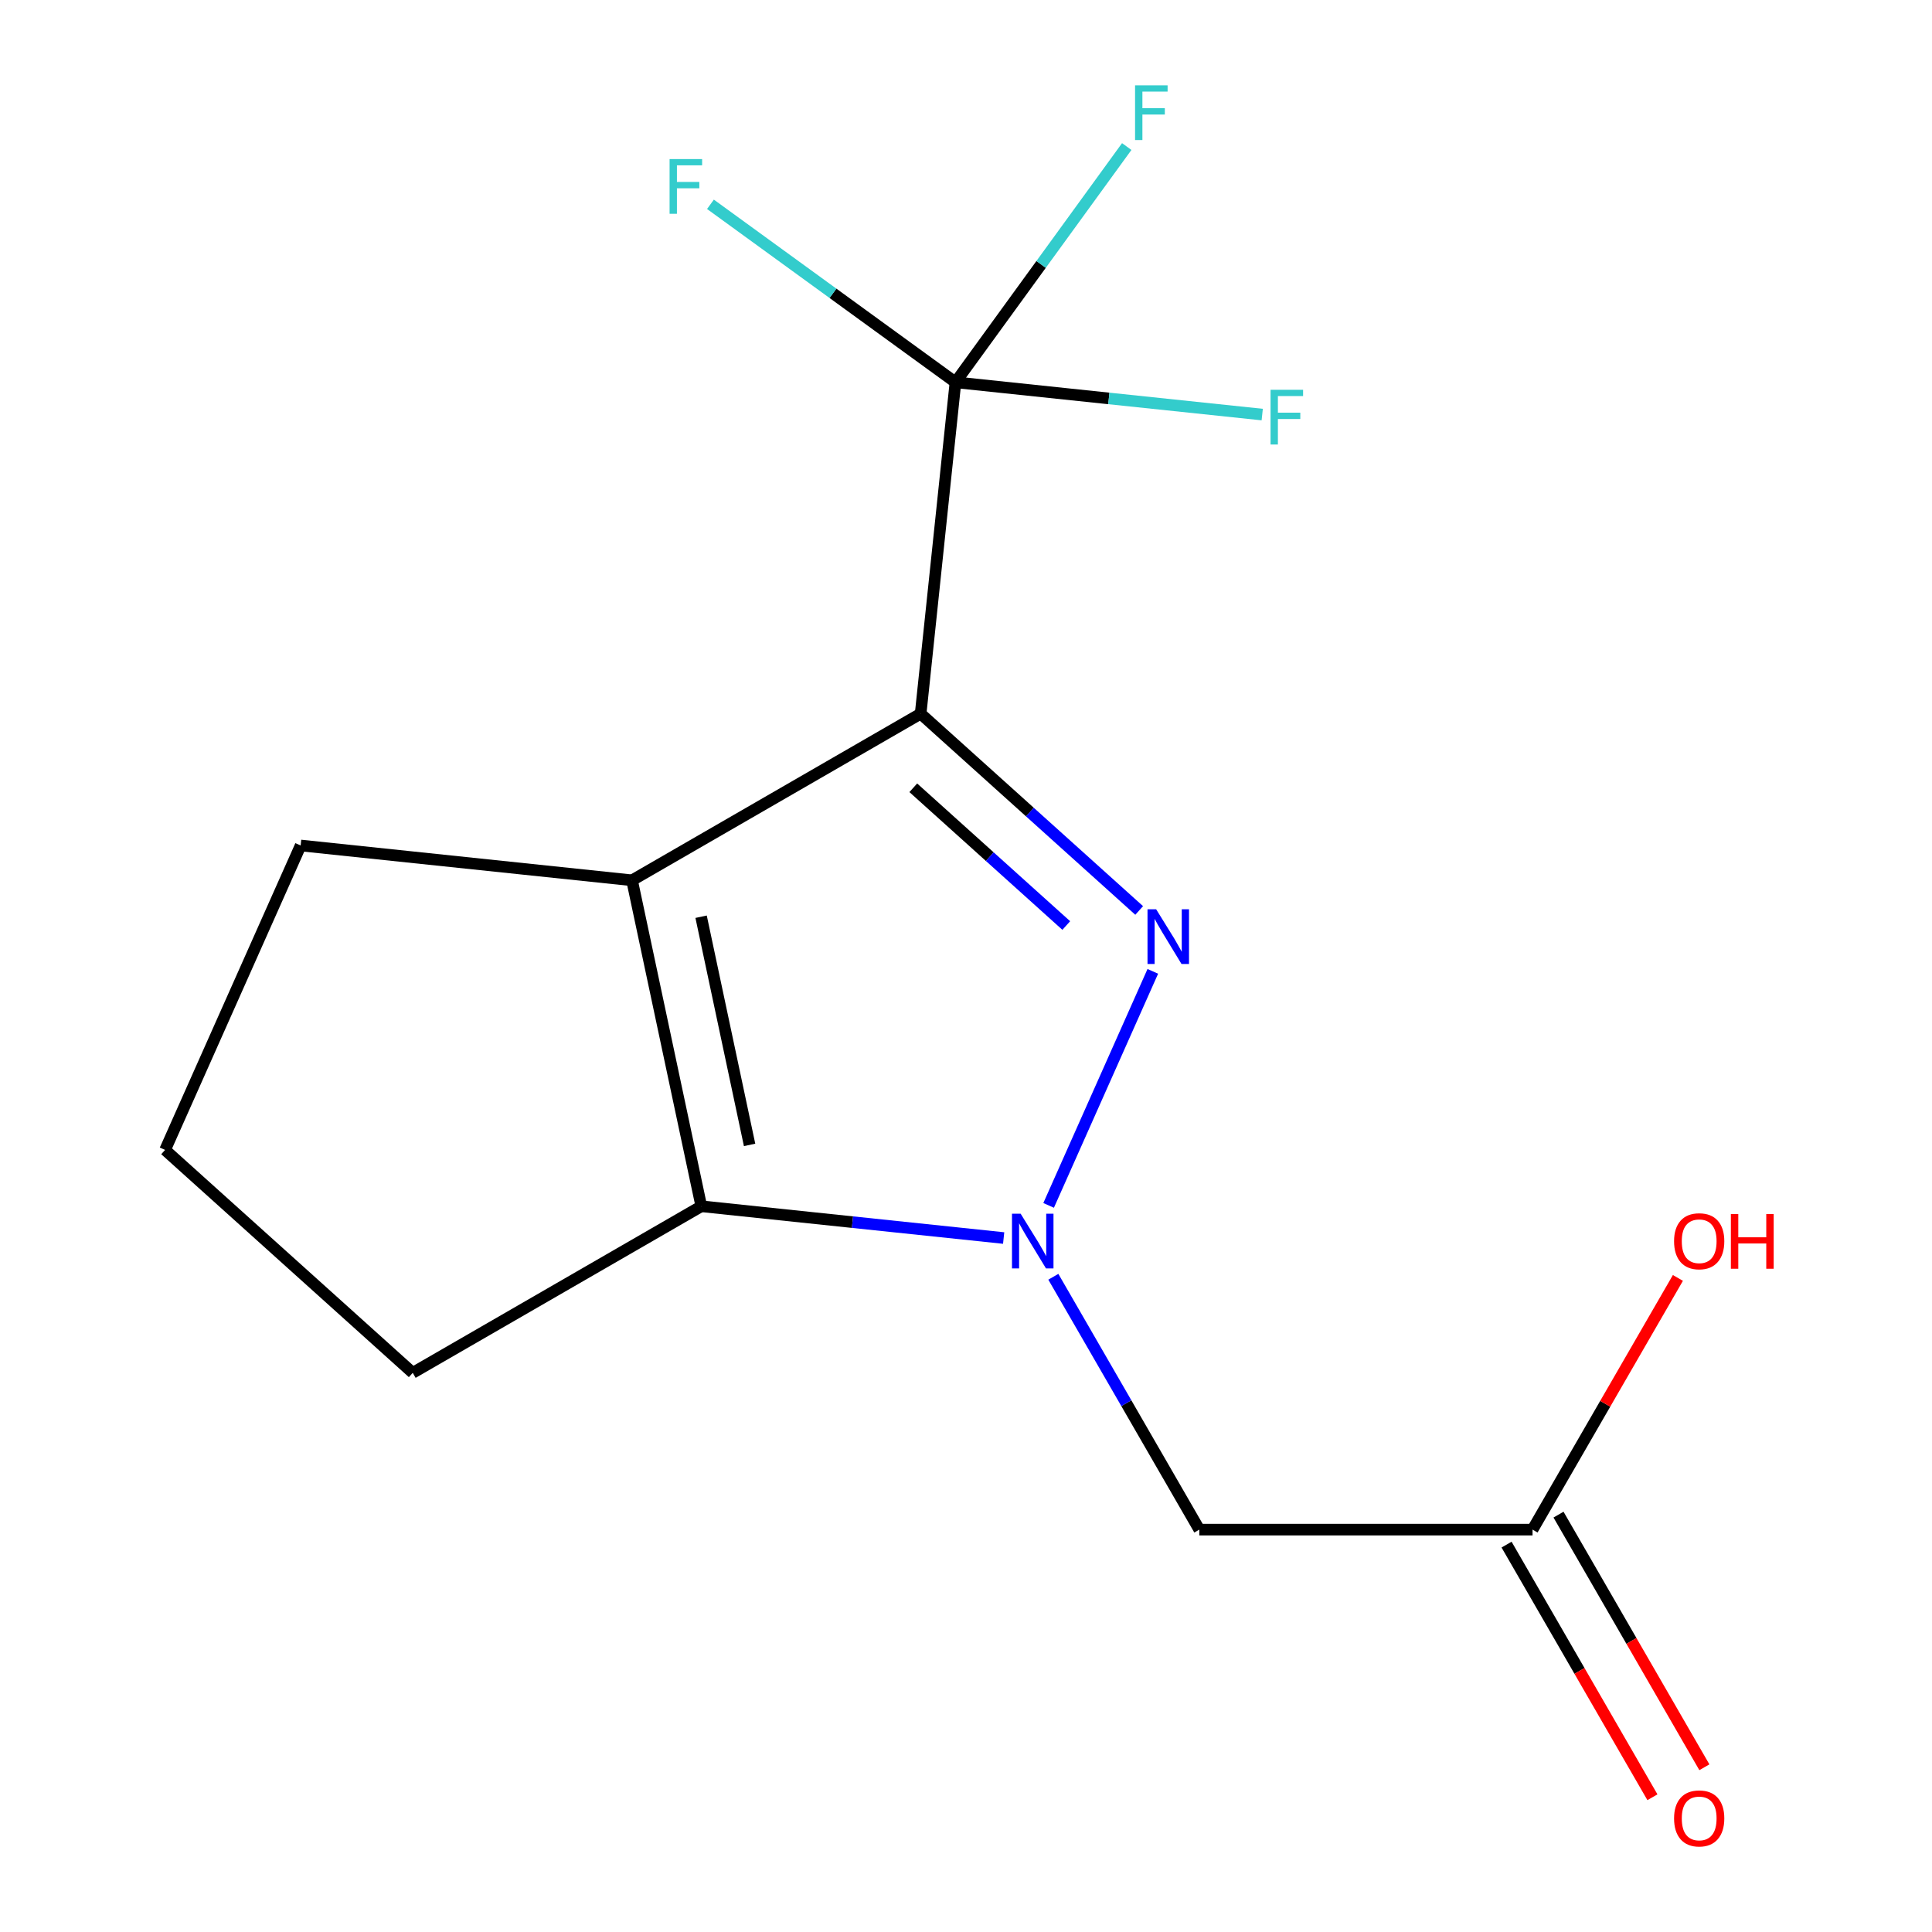 <?xml version='1.0' encoding='iso-8859-1'?>
<svg version='1.1' baseProfile='full'
              xmlns='http://www.w3.org/2000/svg'
                      xmlns:rdkit='http://www.rdkit.org/xml'
                      xmlns:xlink='http://www.w3.org/1999/xlink'
                  xml:space='preserve'
width='1000px' height='1000px' viewBox='0 0 1000 1000'>
<!-- END OF HEADER -->
<rect style='opacity:1.0;fill:#FFFFFF;stroke:none' width='1000' height='1000' x='0' y='0'> </rect>
<path class='bond-2' d='M 327.141,455.642 L 362.999,624.358' style='fill:none;fill-rule:evenodd;stroke:#000000;stroke-width:6px;stroke-linecap:butt;stroke-linejoin:miter;stroke-opacity:1' />
<path class='bond-2' d='M 362.887,474.496 L 387.988,592.597' style='fill:none;fill-rule:evenodd;stroke:#000000;stroke-width:6px;stroke-linecap:butt;stroke-linejoin:miter;stroke-opacity:1' />
<path class='bond-3' d='M 327.141,455.642 L 155.614,437.619' style='fill:none;fill-rule:evenodd;stroke:#000000;stroke-width:6px;stroke-linecap:butt;stroke-linejoin:miter;stroke-opacity:1' />
<path class='bond-6' d='M 327.141,455.642 L 476.523,369.404' style='fill:none;fill-rule:evenodd;stroke:#000000;stroke-width:6px;stroke-linecap:butt;stroke-linejoin:miter;stroke-opacity:1' />
<path class='bond-4' d='M 362.999,624.358 L 213.635,710.579' style='fill:none;fill-rule:evenodd;stroke:#000000;stroke-width:6px;stroke-linecap:butt;stroke-linejoin:miter;stroke-opacity:1' />
<path class='bond-7' d='M 362.999,624.358 L 441.245,632.579' style='fill:none;fill-rule:evenodd;stroke:#000000;stroke-width:6px;stroke-linecap:butt;stroke-linejoin:miter;stroke-opacity:1' />
<path class='bond-7' d='M 441.245,632.579 L 519.491,640.801' style='fill:none;fill-rule:evenodd;stroke:#0000FF;stroke-width:6px;stroke-linecap:butt;stroke-linejoin:miter;stroke-opacity:1' />
<path class='bond-0' d='M 155.614,437.619 L 85.451,595.193' style='fill:none;fill-rule:evenodd;stroke:#000000;stroke-width:6px;stroke-linecap:butt;stroke-linejoin:miter;stroke-opacity:1' />
<path class='bond-1' d='M 213.635,710.579 L 85.451,595.193' style='fill:none;fill-rule:evenodd;stroke:#000000;stroke-width:6px;stroke-linecap:butt;stroke-linejoin:miter;stroke-opacity:1' />
<path class='bond-5' d='M 476.523,369.404 L 533.08,420.33' style='fill:none;fill-rule:evenodd;stroke:#000000;stroke-width:6px;stroke-linecap:butt;stroke-linejoin:miter;stroke-opacity:1' />
<path class='bond-5' d='M 533.08,420.33 L 589.638,471.255' style='fill:none;fill-rule:evenodd;stroke:#0000FF;stroke-width:6px;stroke-linecap:butt;stroke-linejoin:miter;stroke-opacity:1' />
<path class='bond-5' d='M 472.716,407.753 L 512.307,443.401' style='fill:none;fill-rule:evenodd;stroke:#000000;stroke-width:6px;stroke-linecap:butt;stroke-linejoin:miter;stroke-opacity:1' />
<path class='bond-5' d='M 512.307,443.401 L 551.897,479.049' style='fill:none;fill-rule:evenodd;stroke:#0000FF;stroke-width:6px;stroke-linecap:butt;stroke-linejoin:miter;stroke-opacity:1' />
<path class='bond-12' d='M 476.523,369.404 L 494.546,197.877' style='fill:none;fill-rule:evenodd;stroke:#000000;stroke-width:6px;stroke-linecap:butt;stroke-linejoin:miter;stroke-opacity:1' />
<path class='bond-14' d='M 793.24,791.729 L 830.86,726.591' style='fill:none;fill-rule:evenodd;stroke:#000000;stroke-width:6px;stroke-linecap:butt;stroke-linejoin:miter;stroke-opacity:1' />
<path class='bond-14' d='M 830.86,726.591 L 868.481,661.454' style='fill:none;fill-rule:evenodd;stroke:#FF0000;stroke-width:6px;stroke-linecap:butt;stroke-linejoin:miter;stroke-opacity:1' />
<path class='bond-15' d='M 779.797,799.49 L 817.546,864.873' style='fill:none;fill-rule:evenodd;stroke:#000000;stroke-width:6px;stroke-linecap:butt;stroke-linejoin:miter;stroke-opacity:1' />
<path class='bond-15' d='M 817.546,864.873 L 855.295,930.256' style='fill:none;fill-rule:evenodd;stroke:#FF0000;stroke-width:6px;stroke-linecap:butt;stroke-linejoin:miter;stroke-opacity:1' />
<path class='bond-15' d='M 806.683,783.968 L 844.432,849.35' style='fill:none;fill-rule:evenodd;stroke:#000000;stroke-width:6px;stroke-linecap:butt;stroke-linejoin:miter;stroke-opacity:1' />
<path class='bond-15' d='M 844.432,849.35 L 882.181,914.733' style='fill:none;fill-rule:evenodd;stroke:#FF0000;stroke-width:6px;stroke-linecap:butt;stroke-linejoin:miter;stroke-opacity:1' />
<path class='bond-16' d='M 793.24,791.729 L 620.764,791.729' style='fill:none;fill-rule:evenodd;stroke:#000000;stroke-width:6px;stroke-linecap:butt;stroke-linejoin:miter;stroke-opacity:1' />
<path class='bond-13' d='M 620.764,791.729 L 582.986,726.291' style='fill:none;fill-rule:evenodd;stroke:#000000;stroke-width:6px;stroke-linecap:butt;stroke-linejoin:miter;stroke-opacity:1' />
<path class='bond-13' d='M 582.986,726.291 L 545.207,660.853' style='fill:none;fill-rule:evenodd;stroke:#0000FF;stroke-width:6px;stroke-linecap:butt;stroke-linejoin:miter;stroke-opacity:1' />
<path class='bond-9' d='M 494.546,197.877 L 538.871,136.865' style='fill:none;fill-rule:evenodd;stroke:#000000;stroke-width:6px;stroke-linecap:butt;stroke-linejoin:miter;stroke-opacity:1' />
<path class='bond-9' d='M 538.871,136.865 L 583.196,75.853' style='fill:none;fill-rule:evenodd;stroke:#33CCCC;stroke-width:6px;stroke-linecap:butt;stroke-linejoin:miter;stroke-opacity:1' />
<path class='bond-10' d='M 494.546,197.877 L 573.936,206.228' style='fill:none;fill-rule:evenodd;stroke:#000000;stroke-width:6px;stroke-linecap:butt;stroke-linejoin:miter;stroke-opacity:1' />
<path class='bond-10' d='M 573.936,206.228 L 653.325,214.579' style='fill:none;fill-rule:evenodd;stroke:#33CCCC;stroke-width:6px;stroke-linecap:butt;stroke-linejoin:miter;stroke-opacity:1' />
<path class='bond-11' d='M 494.546,197.877 L 431.137,151.811' style='fill:none;fill-rule:evenodd;stroke:#000000;stroke-width:6px;stroke-linecap:butt;stroke-linejoin:miter;stroke-opacity:1' />
<path class='bond-11' d='M 431.137,151.811 L 367.728,105.746' style='fill:none;fill-rule:evenodd;stroke:#33CCCC;stroke-width:6px;stroke-linecap:butt;stroke-linejoin:miter;stroke-opacity:1' />
<path class='bond-8' d='M 542.767,623.91 L 596.692,502.775' style='fill:none;fill-rule:evenodd;stroke:#0000FF;stroke-width:6px;stroke-linecap:butt;stroke-linejoin:miter;stroke-opacity:1' />
<path  class='atom-9' d='M 587.508 44.167
L 604.348 44.167
L 604.348 47.407
L 591.308 47.407
L 591.308 56.007
L 602.908 56.007
L 602.908 59.287
L 591.308 59.287
L 591.308 72.487
L 587.508 72.487
L 587.508 44.167
' fill='#33CCCC'/>
<path  class='atom-10' d='M 657.636 201.758
L 674.476 201.758
L 674.476 204.998
L 661.436 204.998
L 661.436 213.598
L 673.036 213.598
L 673.036 216.878
L 661.436 216.878
L 661.436 230.078
L 657.636 230.078
L 657.636 201.758
' fill='#33CCCC'/>
<path  class='atom-11' d='M 346.576 82.336
L 363.416 82.336
L 363.416 85.576
L 350.376 85.576
L 350.376 94.176
L 361.976 94.176
L 361.976 97.456
L 350.376 97.456
L 350.376 110.656
L 346.576 110.656
L 346.576 82.336
' fill='#33CCCC'/>
<path  class='atom-12' d='M 528.284 628.222
L 537.564 643.222
Q 538.484 644.702, 539.964 647.382
Q 541.444 650.062, 541.524 650.222
L 541.524 628.222
L 545.284 628.222
L 545.284 656.542
L 541.404 656.542
L 531.444 640.142
Q 530.284 638.222, 529.044 636.022
Q 527.844 633.822, 527.484 633.142
L 527.484 656.542
L 523.804 656.542
L 523.804 628.222
L 528.284 628.222
' fill='#0000FF'/>
<path  class='atom-13' d='M 598.43 470.648
L 607.71 485.648
Q 608.63 487.128, 610.11 489.808
Q 611.59 492.488, 611.67 492.648
L 611.67 470.648
L 615.43 470.648
L 615.43 498.968
L 611.55 498.968
L 601.59 482.568
Q 600.43 480.648, 599.19 478.448
Q 597.99 476.248, 597.63 475.568
L 597.63 498.968
L 593.95 498.968
L 593.95 470.648
L 598.43 470.648
' fill='#0000FF'/>
<path  class='atom-14' d='M 866.495 642.462
Q 866.495 635.662, 869.855 631.862
Q 873.215 628.062, 879.495 628.062
Q 885.775 628.062, 889.135 631.862
Q 892.495 635.662, 892.495 642.462
Q 892.495 649.342, 889.095 653.262
Q 885.695 657.142, 879.495 657.142
Q 873.255 657.142, 869.855 653.262
Q 866.495 649.382, 866.495 642.462
M 879.495 653.942
Q 883.815 653.942, 886.135 651.062
Q 888.495 648.142, 888.495 642.462
Q 888.495 636.902, 886.135 634.102
Q 883.815 631.262, 879.495 631.262
Q 875.175 631.262, 872.815 634.062
Q 870.495 636.862, 870.495 642.462
Q 870.495 648.182, 872.815 651.062
Q 875.175 653.942, 879.495 653.942
' fill='#FF0000'/>
<path  class='atom-14' d='M 895.895 628.382
L 899.735 628.382
L 899.735 640.422
L 914.215 640.422
L 914.215 628.382
L 918.055 628.382
L 918.055 656.702
L 914.215 656.702
L 914.215 643.622
L 899.735 643.622
L 899.735 656.702
L 895.895 656.702
L 895.895 628.382
' fill='#FF0000'/>
<path  class='atom-15' d='M 866.495 941.208
Q 866.495 934.408, 869.855 930.608
Q 873.215 926.808, 879.495 926.808
Q 885.775 926.808, 889.135 930.608
Q 892.495 934.408, 892.495 941.208
Q 892.495 948.088, 889.095 952.008
Q 885.695 955.888, 879.495 955.888
Q 873.255 955.888, 869.855 952.008
Q 866.495 948.128, 866.495 941.208
M 879.495 952.688
Q 883.815 952.688, 886.135 949.808
Q 888.495 946.888, 888.495 941.208
Q 888.495 935.648, 886.135 932.848
Q 883.815 930.008, 879.495 930.008
Q 875.175 930.008, 872.815 932.808
Q 870.495 935.608, 870.495 941.208
Q 870.495 946.928, 872.815 949.808
Q 875.175 952.688, 879.495 952.688
' fill='#FF0000'/>
</svg>
